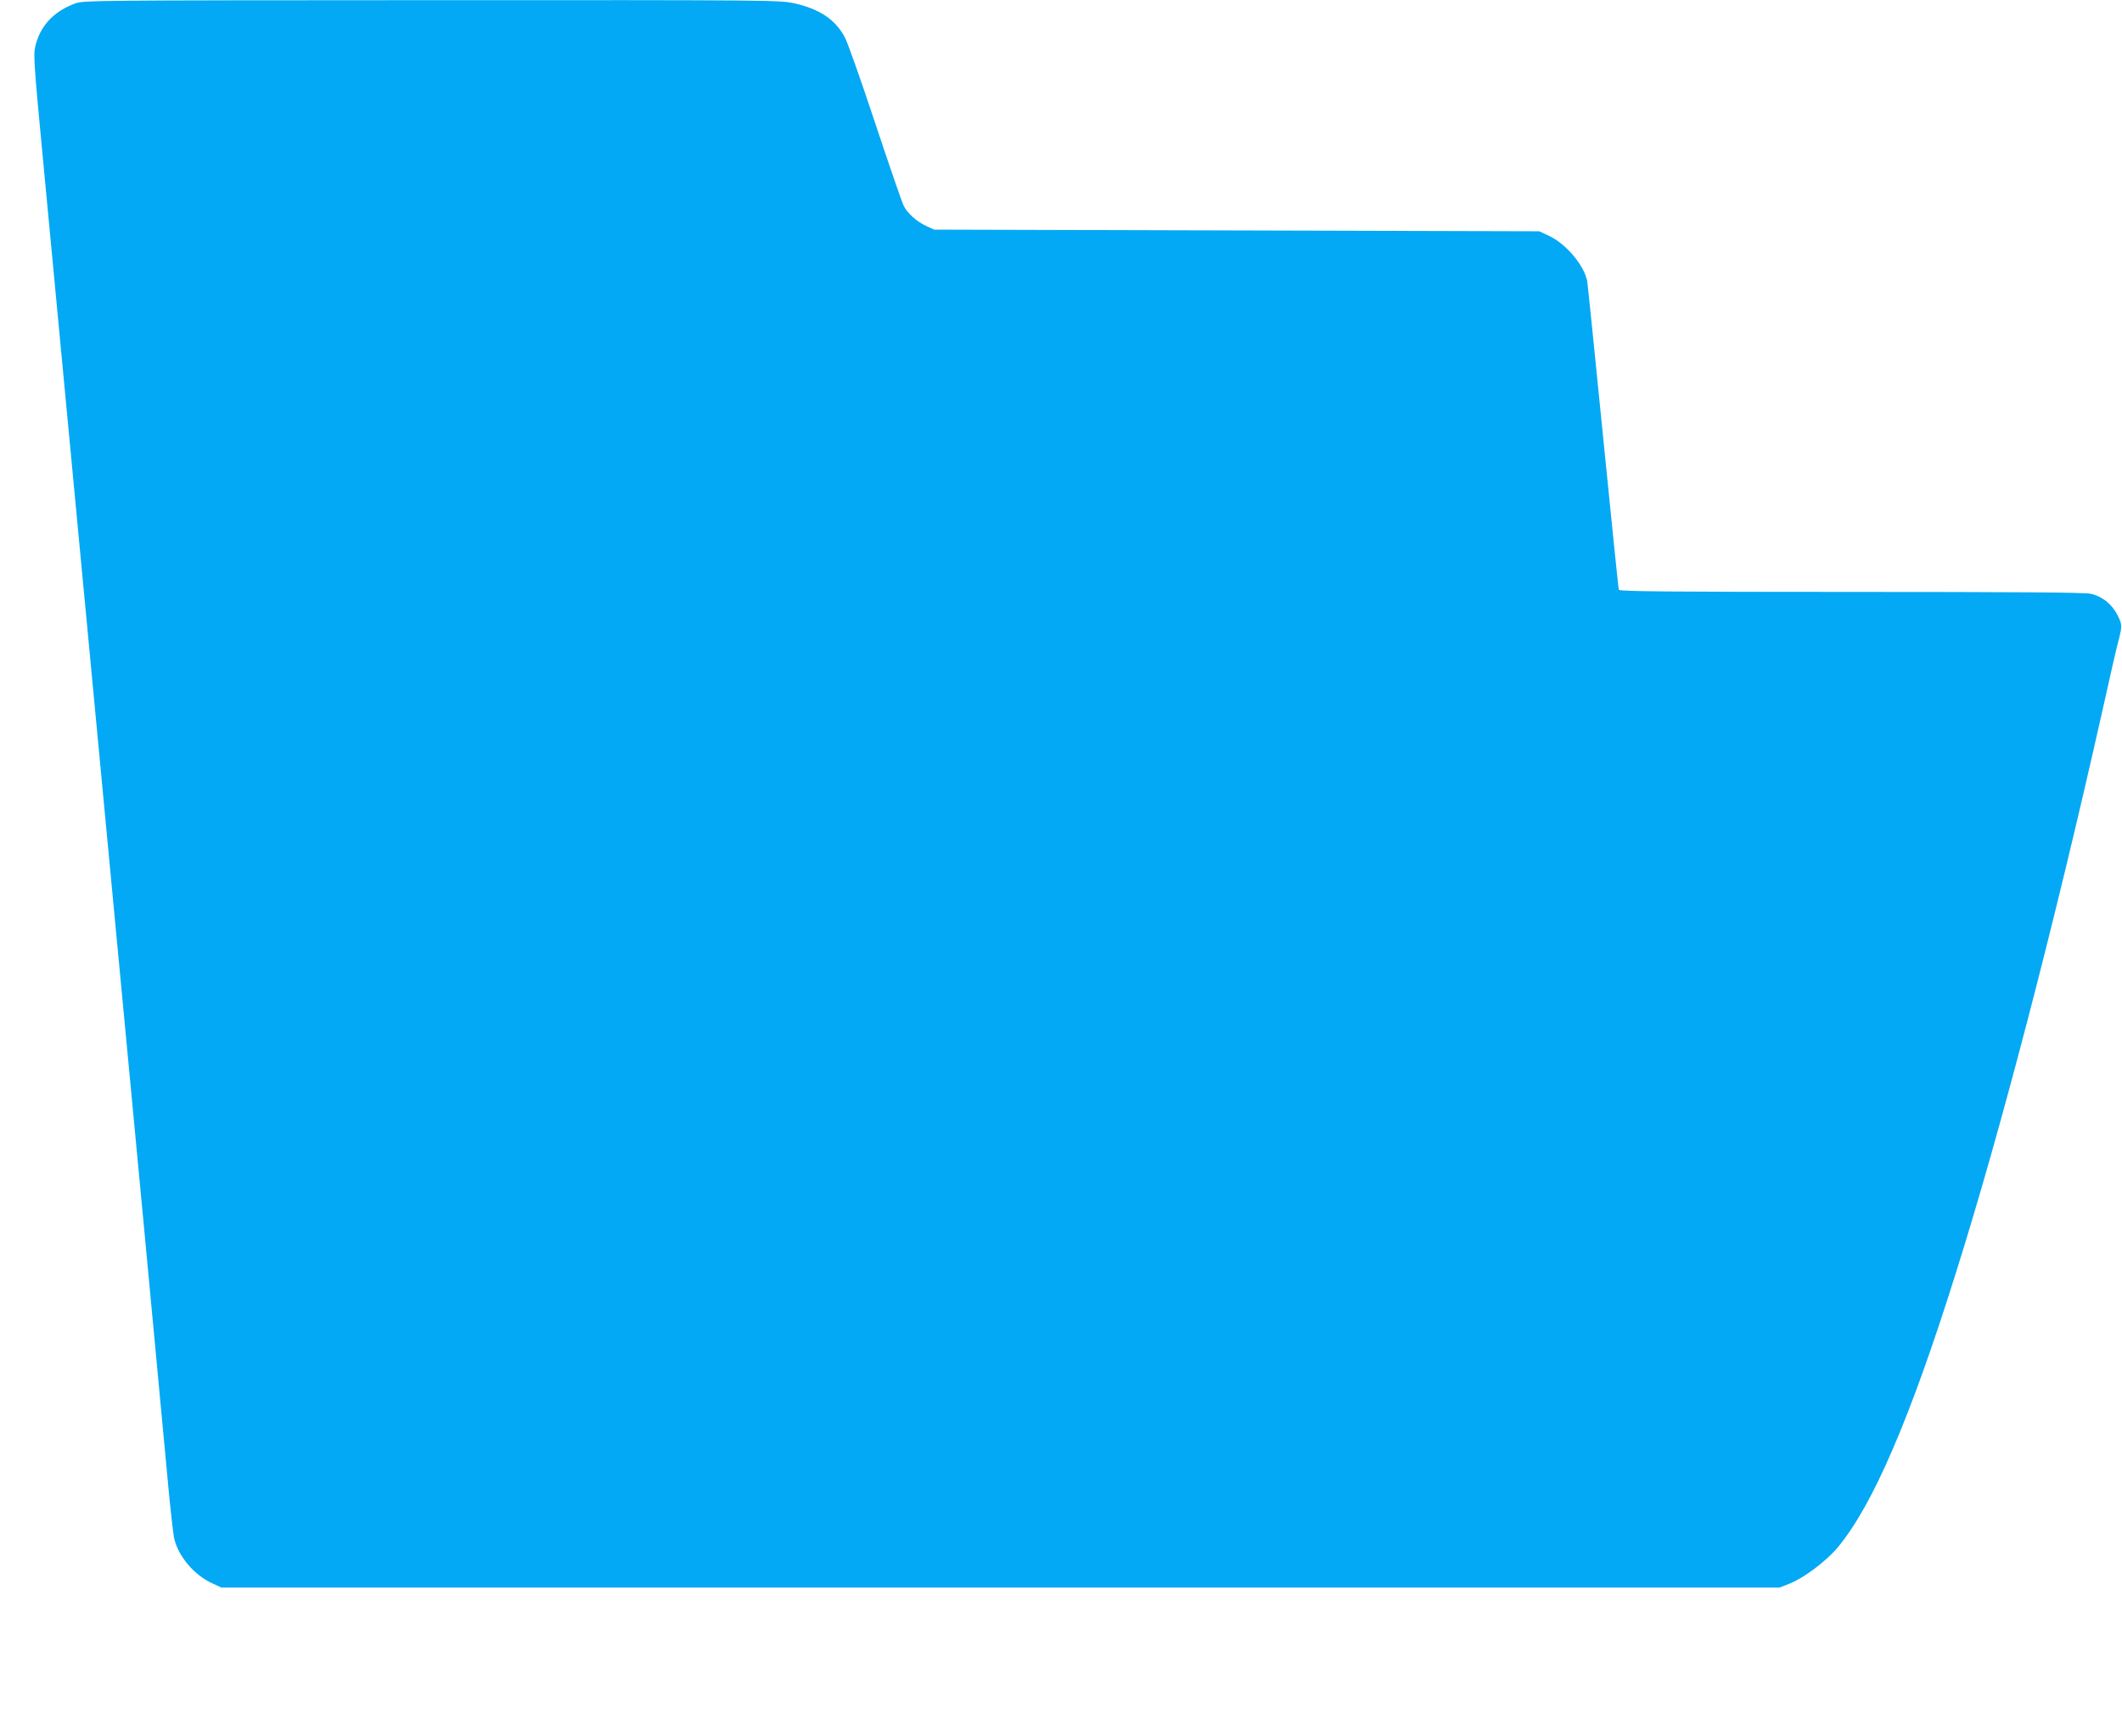 <?xml version="1.0" standalone="no"?>
<!DOCTYPE svg PUBLIC "-//W3C//DTD SVG 20010904//EN"
 "http://www.w3.org/TR/2001/REC-SVG-20010904/DTD/svg10.dtd">
<svg version="1.0" xmlns="http://www.w3.org/2000/svg"
 width="1280pt" height="1047pt" viewBox="0 0 1280 1047"
 preserveAspectRatio="xMidYMid meet">
<g transform="translate(0,1047) scale(0.1,-0.1)"
fill="#03a9f4" stroke="none">
<path d="M450 10448 c-130 -49 -212 -139 -239 -266 -9 -44 -3 -132 39 -575 56
-592 133 -1404 250 -2642 44 -467 107 -1133 140 -1480 179 -1887 322 -3406
370 -3925 16 -179 35 -345 41 -370 25 -107 119 -218 226 -268 l58 -27 4700 0
4700 0 63 25 c84 33 221 137 289 219 210 254 434 772 707 1641 274 868 598
2113 887 3400 43 195 86 382 95 415 26 99 26 107 -3 165 -34 67 -93 114 -163
129 -35 8 -475 11 -1446 11 -1107 0 -1396 3 -1399 13 -3 6 -45 422 -95 922
-50 501 -93 924 -96 940 -20 97 -127 224 -231 273 l-58 27 -1825 5 -1825 5
-46 21 c-59 27 -116 78 -138 123 -10 20 -87 243 -171 496 -84 253 -166 486
-183 518 -57 109 -154 174 -310 208 -88 18 -146 19 -2186 18 -2083 -1 -2096
-1 -2151 -21z"/>
</g>
</svg>
